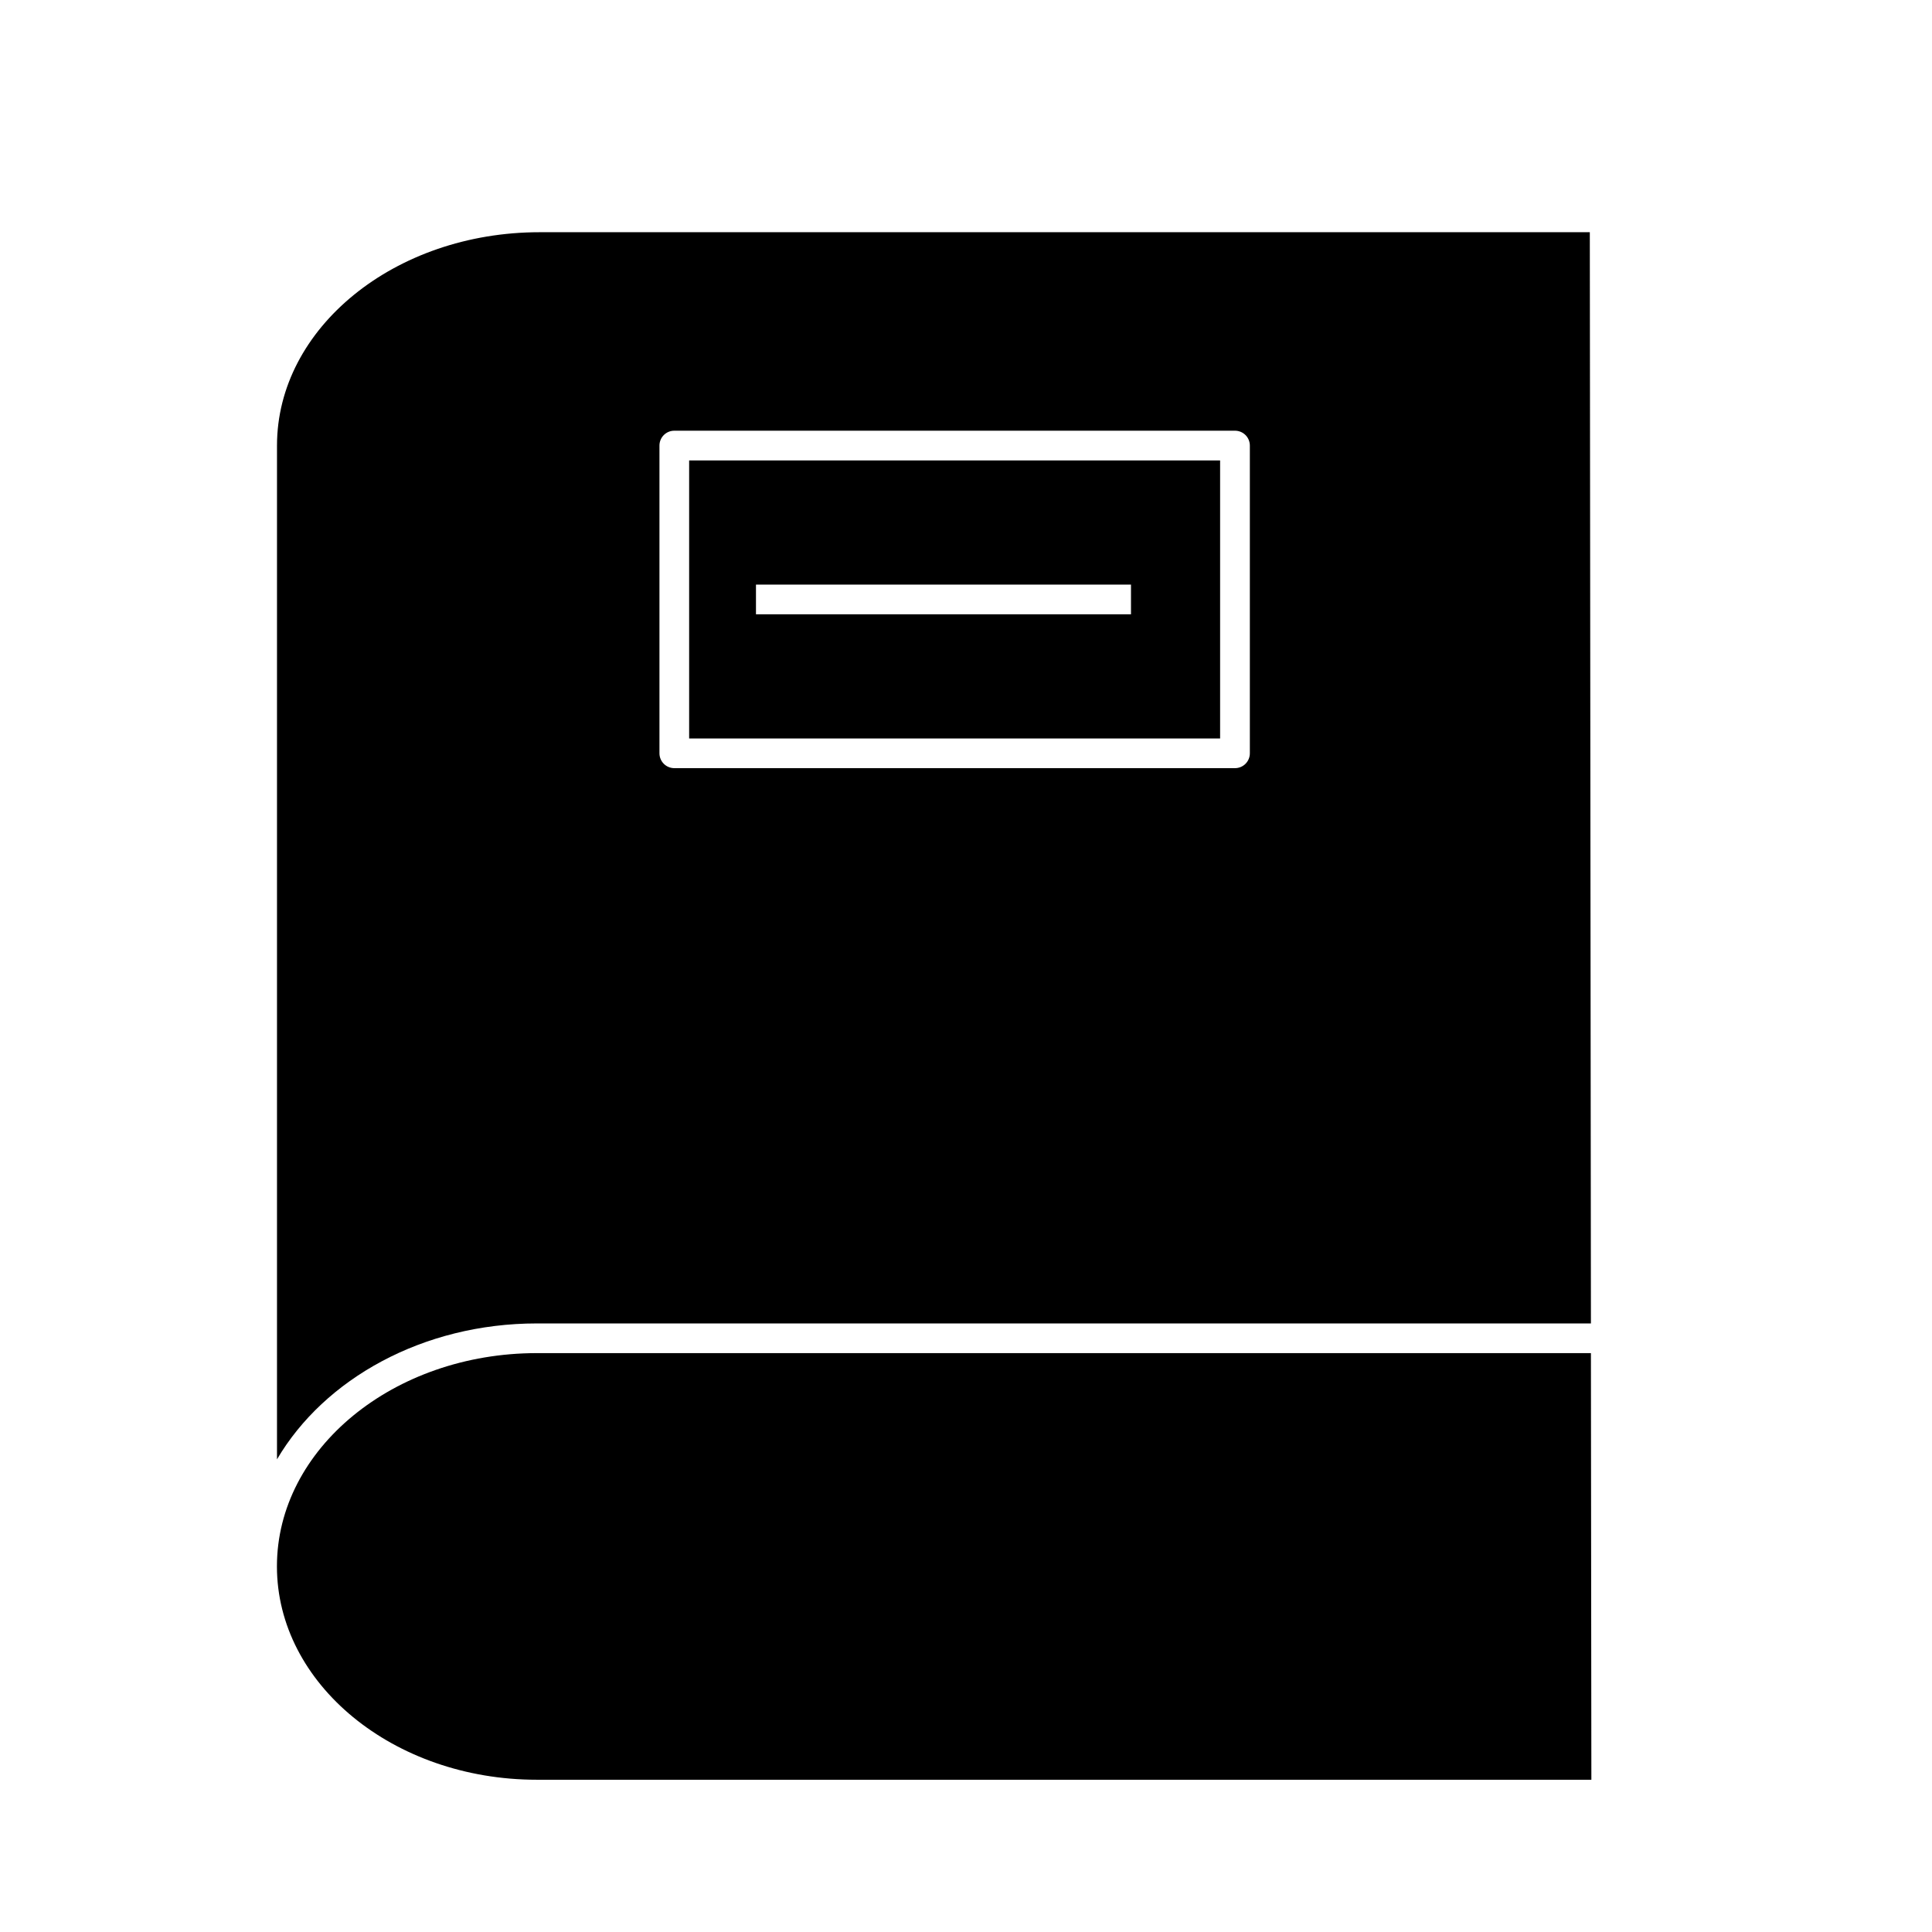 <?xml version="1.0" encoding="UTF-8"?>
<!-- Uploaded to: ICON Repo, www.iconrepo.com, Generator: ICON Repo Mixer Tools -->
<svg fill="#000000" width="800px" height="800px" version="1.1" viewBox="144 144 512 512" xmlns="http://www.w3.org/2000/svg">
 <g>
  <path d="m467.34 266.02h-140.71v73.684h140.71zm-23.617 40.777h-99.383v-7.871h99.383z"/>
  <path d="m565.61 502.59h-279.34c-37.961 0-68.879 25.348-68.879 56.52s30.898 56.539 68.879 56.539h279.46z"/>
  <path d="m286.27 494.72h279.34l-0.293-289.18h-278.32c-38.375 0-69.59 25.367-69.59 56.539v268.66c12.516-21.316 38.672-36.016 68.859-36.016zm32.492-232.64c0-2.176 1.762-3.938 3.938-3.938h148.59c1.043 0 2.043 0.414 2.781 1.152s1.152 1.738 1.152 2.785v81.555c0 1.043-0.414 2.043-1.152 2.781s-1.738 1.152-2.781 1.152h-148.59c-2.176 0-3.938-1.762-3.938-3.934z"/>
 </g>
</svg>